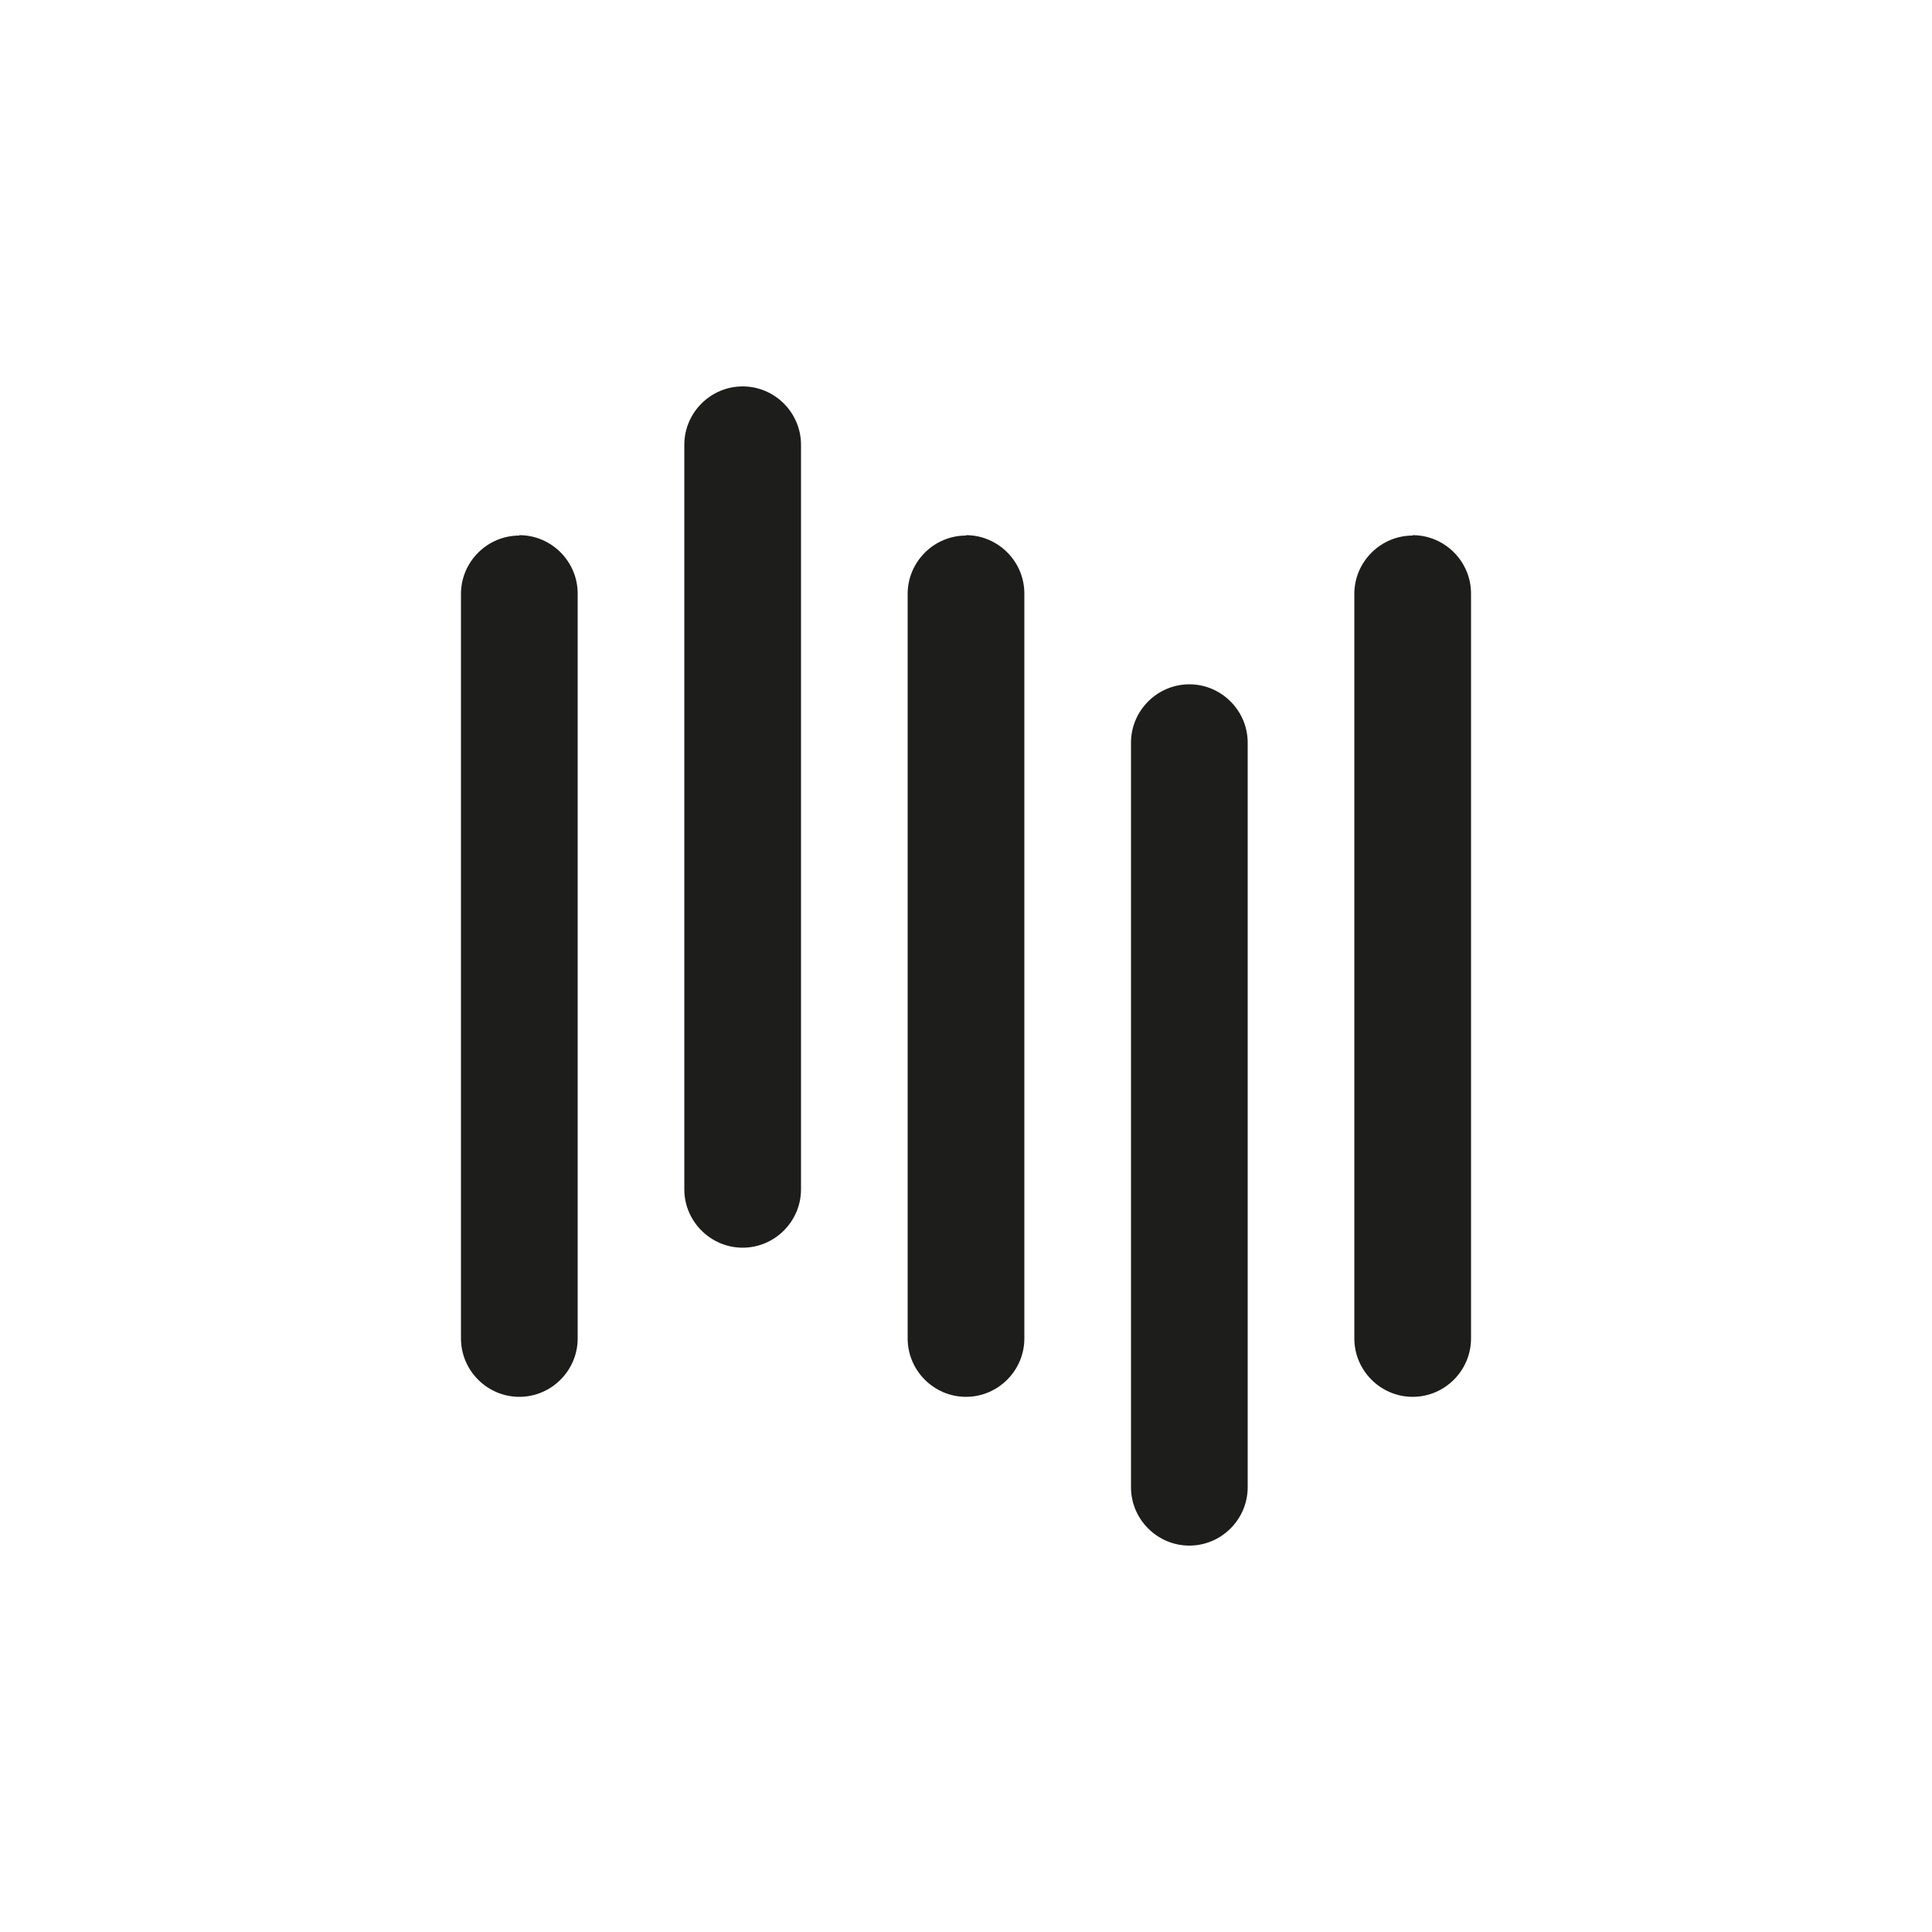 <?xml version="1.0" encoding="UTF-8"?> <svg xmlns="http://www.w3.org/2000/svg" xmlns:xlink="http://www.w3.org/1999/xlink" id="Layer_2" data-name="Layer 2" viewBox="0 0 50 50"><defs><clipPath id="clippath"><rect width="50" height="50" fill="none"></rect></clipPath></defs><g id="Project_Status" data-name="Project Status"><g clip-path="url(#clippath)"><path d="M25,13.86c-.83,0-1.51.68-1.51,1.51v19.27c0,.83.68,1.51,1.51,1.51s1.51-.68,1.51-1.51V15.36c0-.83-.68-1.51-1.51-1.51" fill="#1d1d1b"></path><path d="M30.78,17.71c-.83,0-1.51.68-1.51,1.51v19.27c0,.83.68,1.51,1.51,1.51s1.51-.68,1.51-1.51v-19.27c0-.83-.68-1.51-1.51-1.51" fill="#1d1d1b"></path><path d="M36.56,13.86c-.83,0-1.51.68-1.51,1.51v19.27c0,.83.68,1.51,1.51,1.51s1.51-.68,1.51-1.51V15.36c0-.83-.68-1.51-1.51-1.51" fill="#1d1d1b"></path><path d="M19.22,10c-.83,0-1.51.68-1.51,1.51v19.27c0,.83.68,1.51,1.51,1.51s1.51-.68,1.51-1.51V11.51c0-.83-.68-1.51-1.51-1.51" fill="#1d1d1b"></path><path d="M13.44,13.86c-.83,0-1.51.68-1.51,1.51v19.27c0,.83.68,1.51,1.51,1.51s1.51-.68,1.51-1.51V15.36c0-.83-.68-1.51-1.51-1.51" fill="#1d1d1b"></path></g></g></svg> 